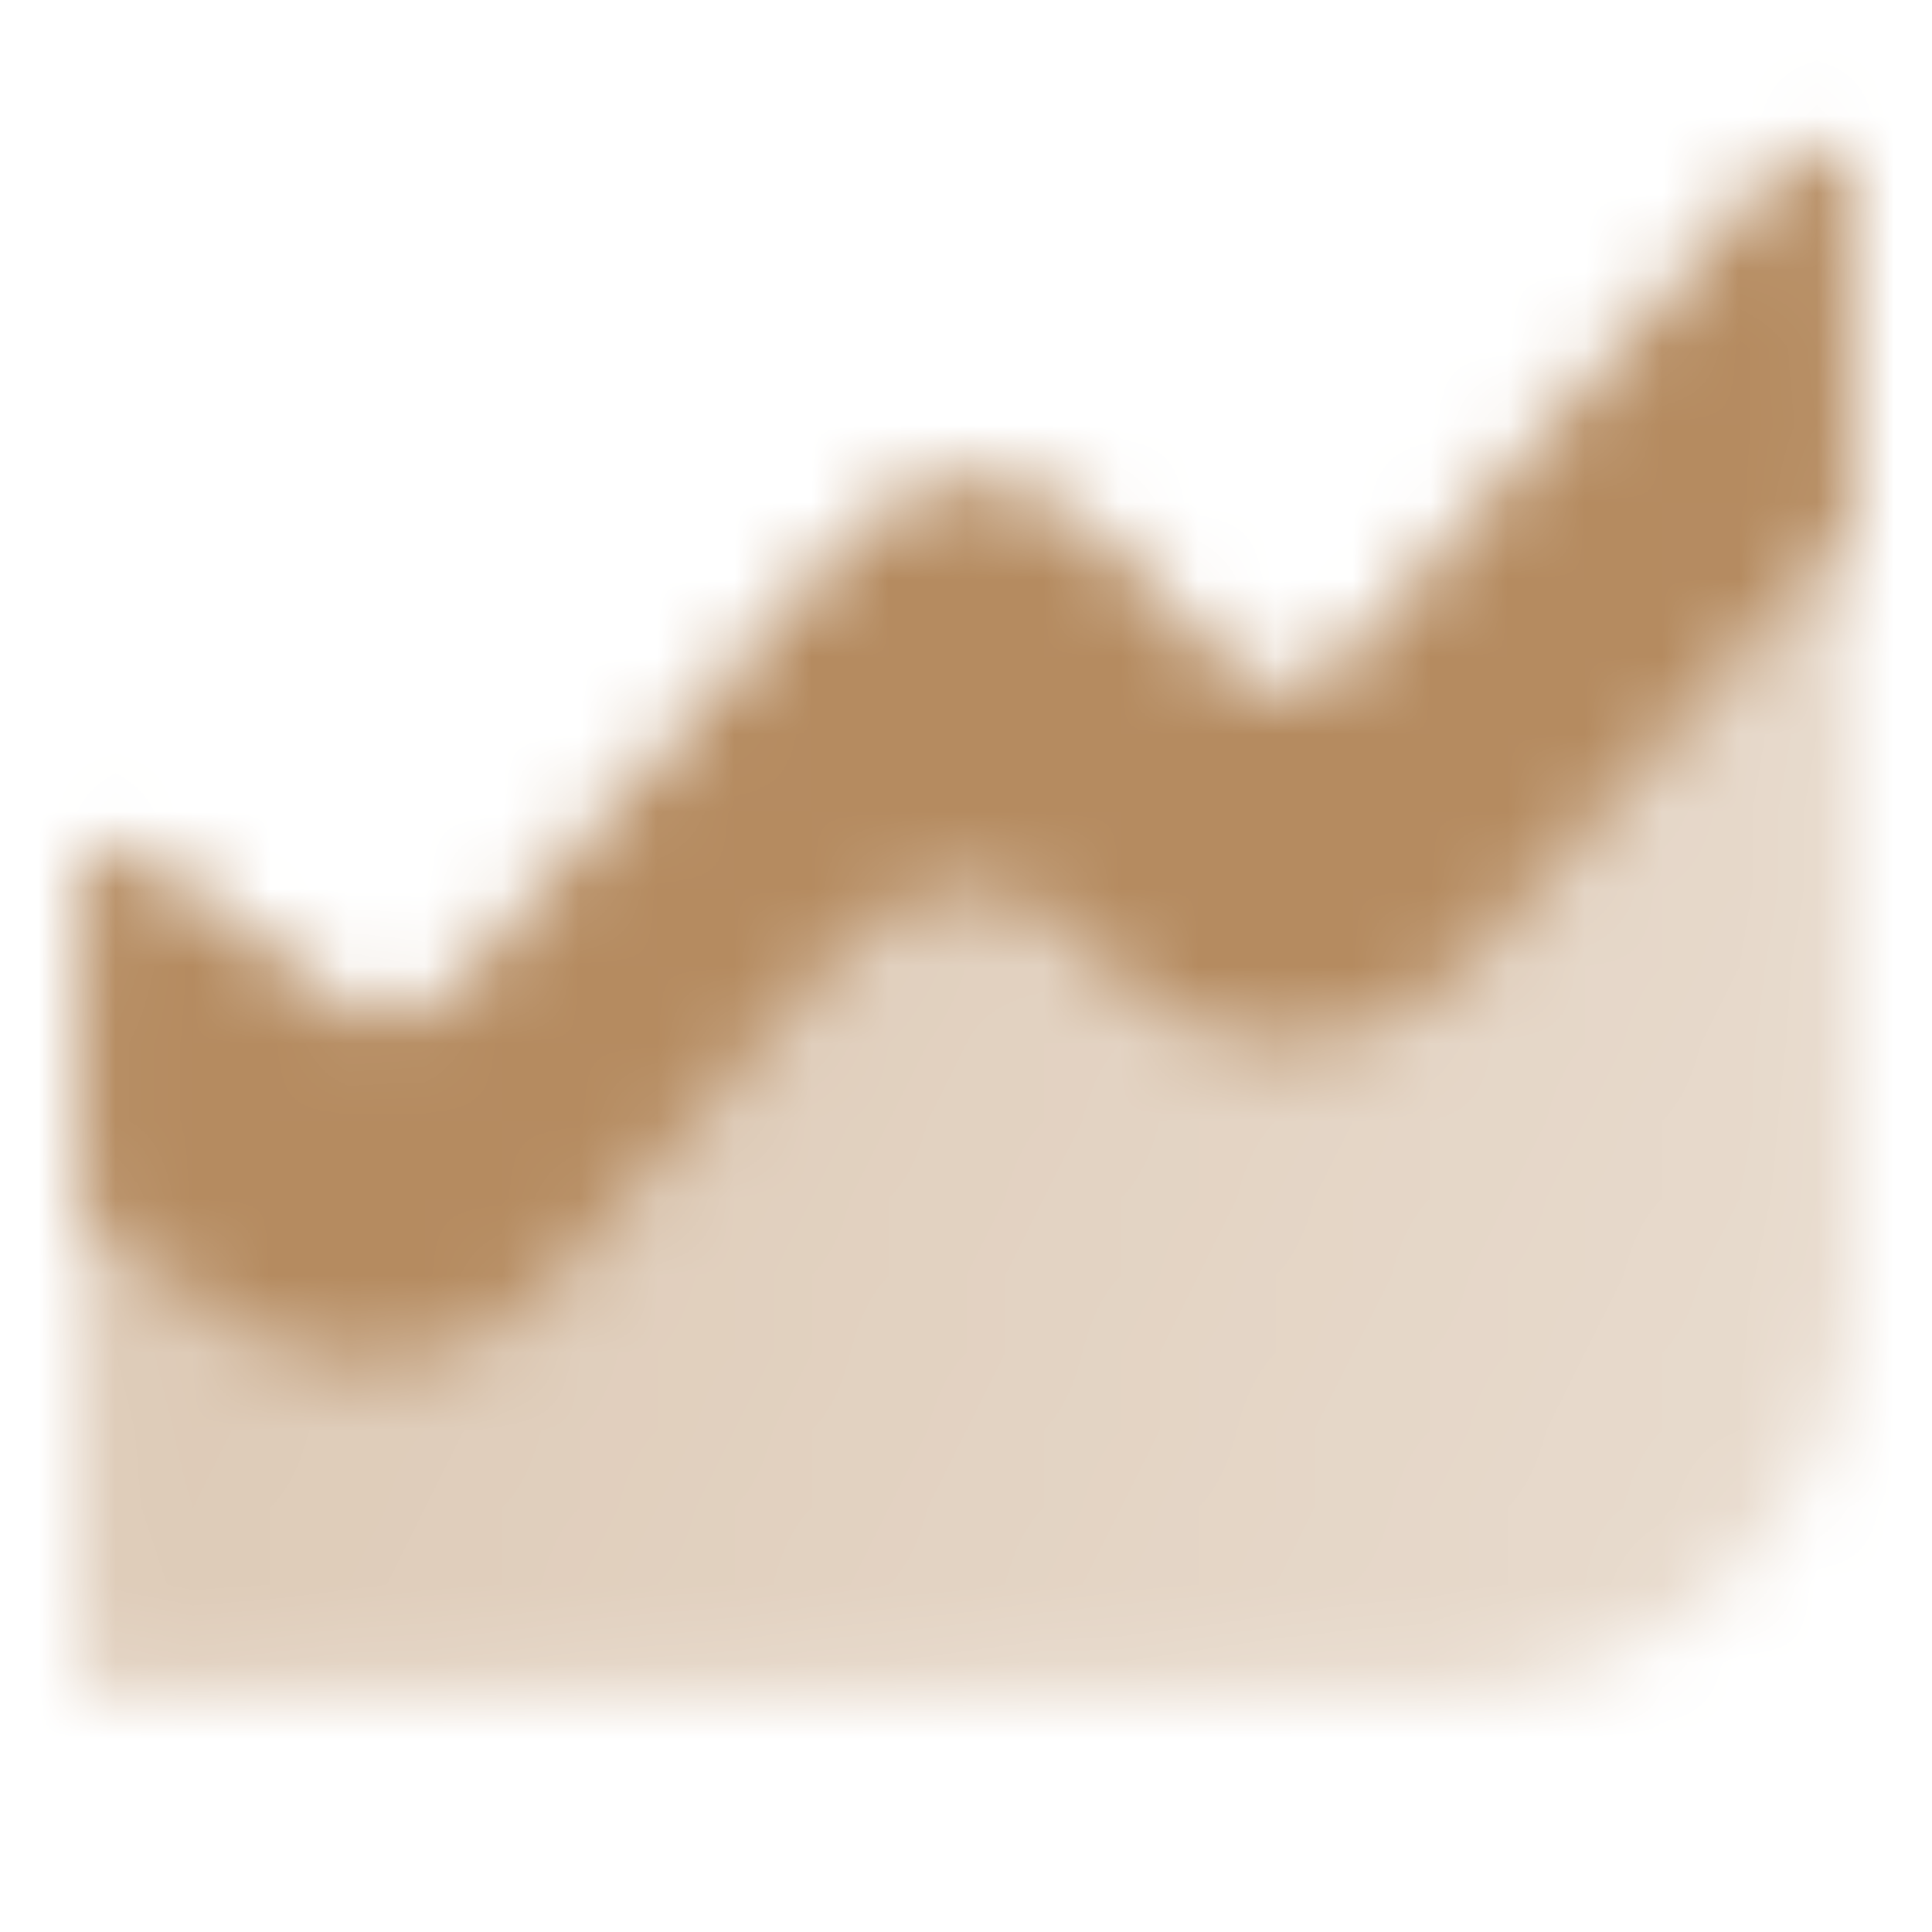 <?xml version="1.0" encoding="UTF-8"?> <svg xmlns="http://www.w3.org/2000/svg" width="25" height="25" viewBox="0 0 25 25" fill="none"><mask id="mask0_170_156" style="mask-type:alpha" maskUnits="userSpaceOnUse" x="1" y="1" width="23" height="21"><path d="M1.042 13.542C1.042 12.683 2.022 12.193 2.708 12.708L3.663 13.424C4.535 14.078 5.763 13.95 6.481 13.129L11.034 7.926C11.827 7.019 13.223 6.972 14.075 7.825L15.092 8.842C15.944 9.694 17.34 9.648 18.133 8.741L22.133 4.17C22.766 3.446 23.958 3.894 23.958 4.856V16.667C23.958 19.543 21.627 21.875 18.75 21.875H1.042V13.542Z" fill="url(#paint0_linear_170_156)"></path><path fill-rule="evenodd" clip-rule="evenodd" d="M1.875 11.042C1.532 10.784 1.042 11.029 1.042 11.458V15.625L2.89 17.011C4.198 17.992 6.04 17.799 7.117 16.569L10.944 12.194C11.77 11.251 13.236 11.245 14.069 12.182L14.313 12.456C15.562 13.862 17.762 13.853 19 12.438L23.958 6.771V2.428C23.958 1.947 23.362 1.723 23.046 2.085L17.4 8.537C17.003 8.991 16.305 9.014 15.879 8.588L14.075 6.783C13.223 5.931 11.827 5.977 11.034 6.884L5.845 12.815C5.486 13.225 4.872 13.289 4.436 12.962L1.875 11.042Z" fill="black"></path></mask><g mask="url(#mask0_170_156)"><path d="M0 0H25V25H0V0Z" fill="#B58B60"></path></g><defs><linearGradient id="paint0_linear_170_156" x1="1.042" y1="2.083" x2="27.639" y2="12.14" gradientUnits="userSpaceOnUse"><stop stop-opacity="0.5"></stop><stop offset="1" stop-opacity="0.3"></stop></linearGradient></defs></svg> 